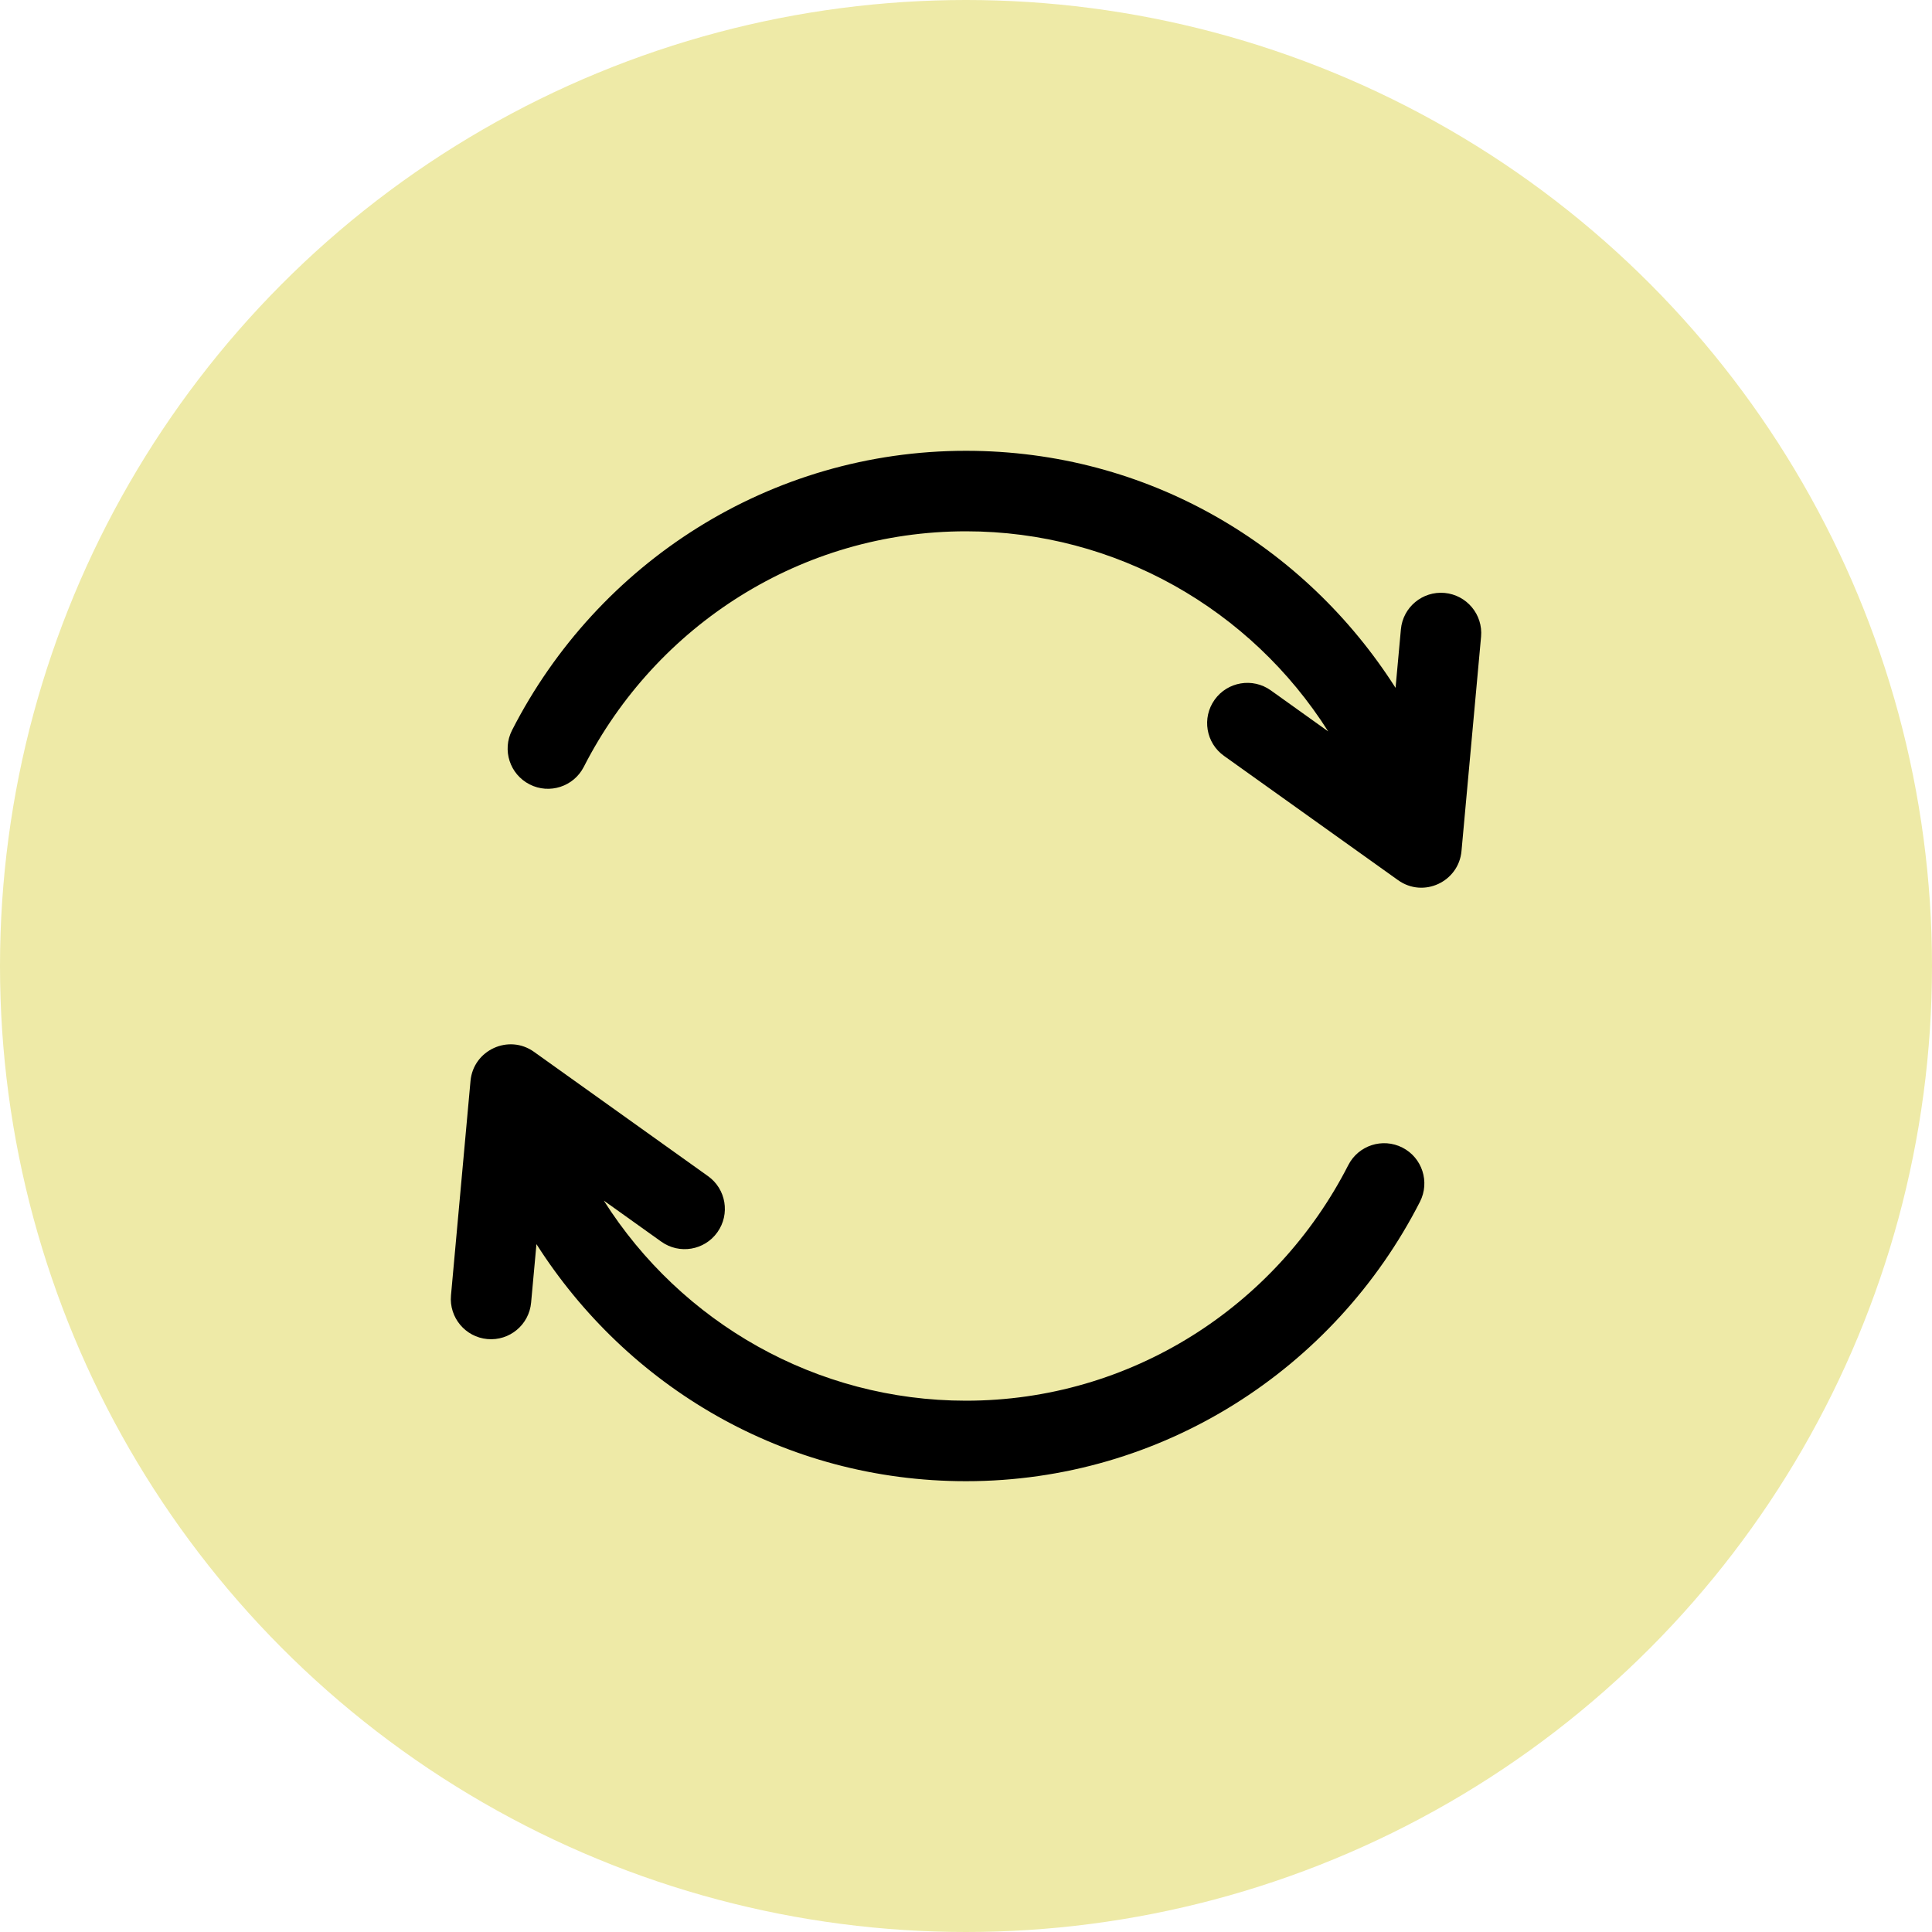 <svg width="30" height="30" viewBox="0 0 30 30" fill="none" xmlns="http://www.w3.org/2000/svg">
<circle cx="15" cy="15" r="15" fill="#EEEAA7"/>
<g clip-path="url(#clip0_2057_499)">
<path d="M22.432 9.207C22.088 9.176 21.784 9.429 21.753 9.773L21.67 10.681C20.265 8.475 17.826 7 15 7C11.96 7 9.281 8.735 7.951 11.339C7.794 11.647 7.916 12.023 8.224 12.18C8.531 12.337 8.908 12.215 9.065 11.908C10.19 9.704 12.45 8.25 15 8.25C17.325 8.25 19.422 9.46 20.624 11.357L19.733 10.72C19.452 10.519 19.061 10.585 18.861 10.865C18.66 11.146 18.725 11.537 19.006 11.737L21.709 13.667C22.105 13.95 22.651 13.691 22.694 13.215L22.998 9.886C23.029 9.543 22.776 9.239 22.432 9.207Z" fill="black"/>
<path d="M21.777 17.82C21.469 17.663 21.093 17.785 20.936 18.092C19.81 20.296 17.55 21.75 15 21.75C12.676 21.75 10.578 20.54 9.376 18.643L10.268 19.28C10.549 19.481 10.939 19.416 11.139 19.135C11.34 18.854 11.275 18.463 10.994 18.263L8.292 16.333C7.901 16.053 7.35 16.304 7.306 16.785L7.003 20.114C6.971 20.457 7.225 20.762 7.568 20.793C7.912 20.824 8.216 20.571 8.247 20.227L8.33 19.319C9.735 21.525 12.174 23 15 23C18.04 23 20.719 21.265 22.049 18.661C22.206 18.353 22.084 17.977 21.777 17.82Z" fill="black"/>
</g>
<defs>
<clipPath id="clip0_2057_499">
<rect width="16" height="16" fill="white" transform="translate(7 7)"/>
</clipPath>
</defs>
</svg>
